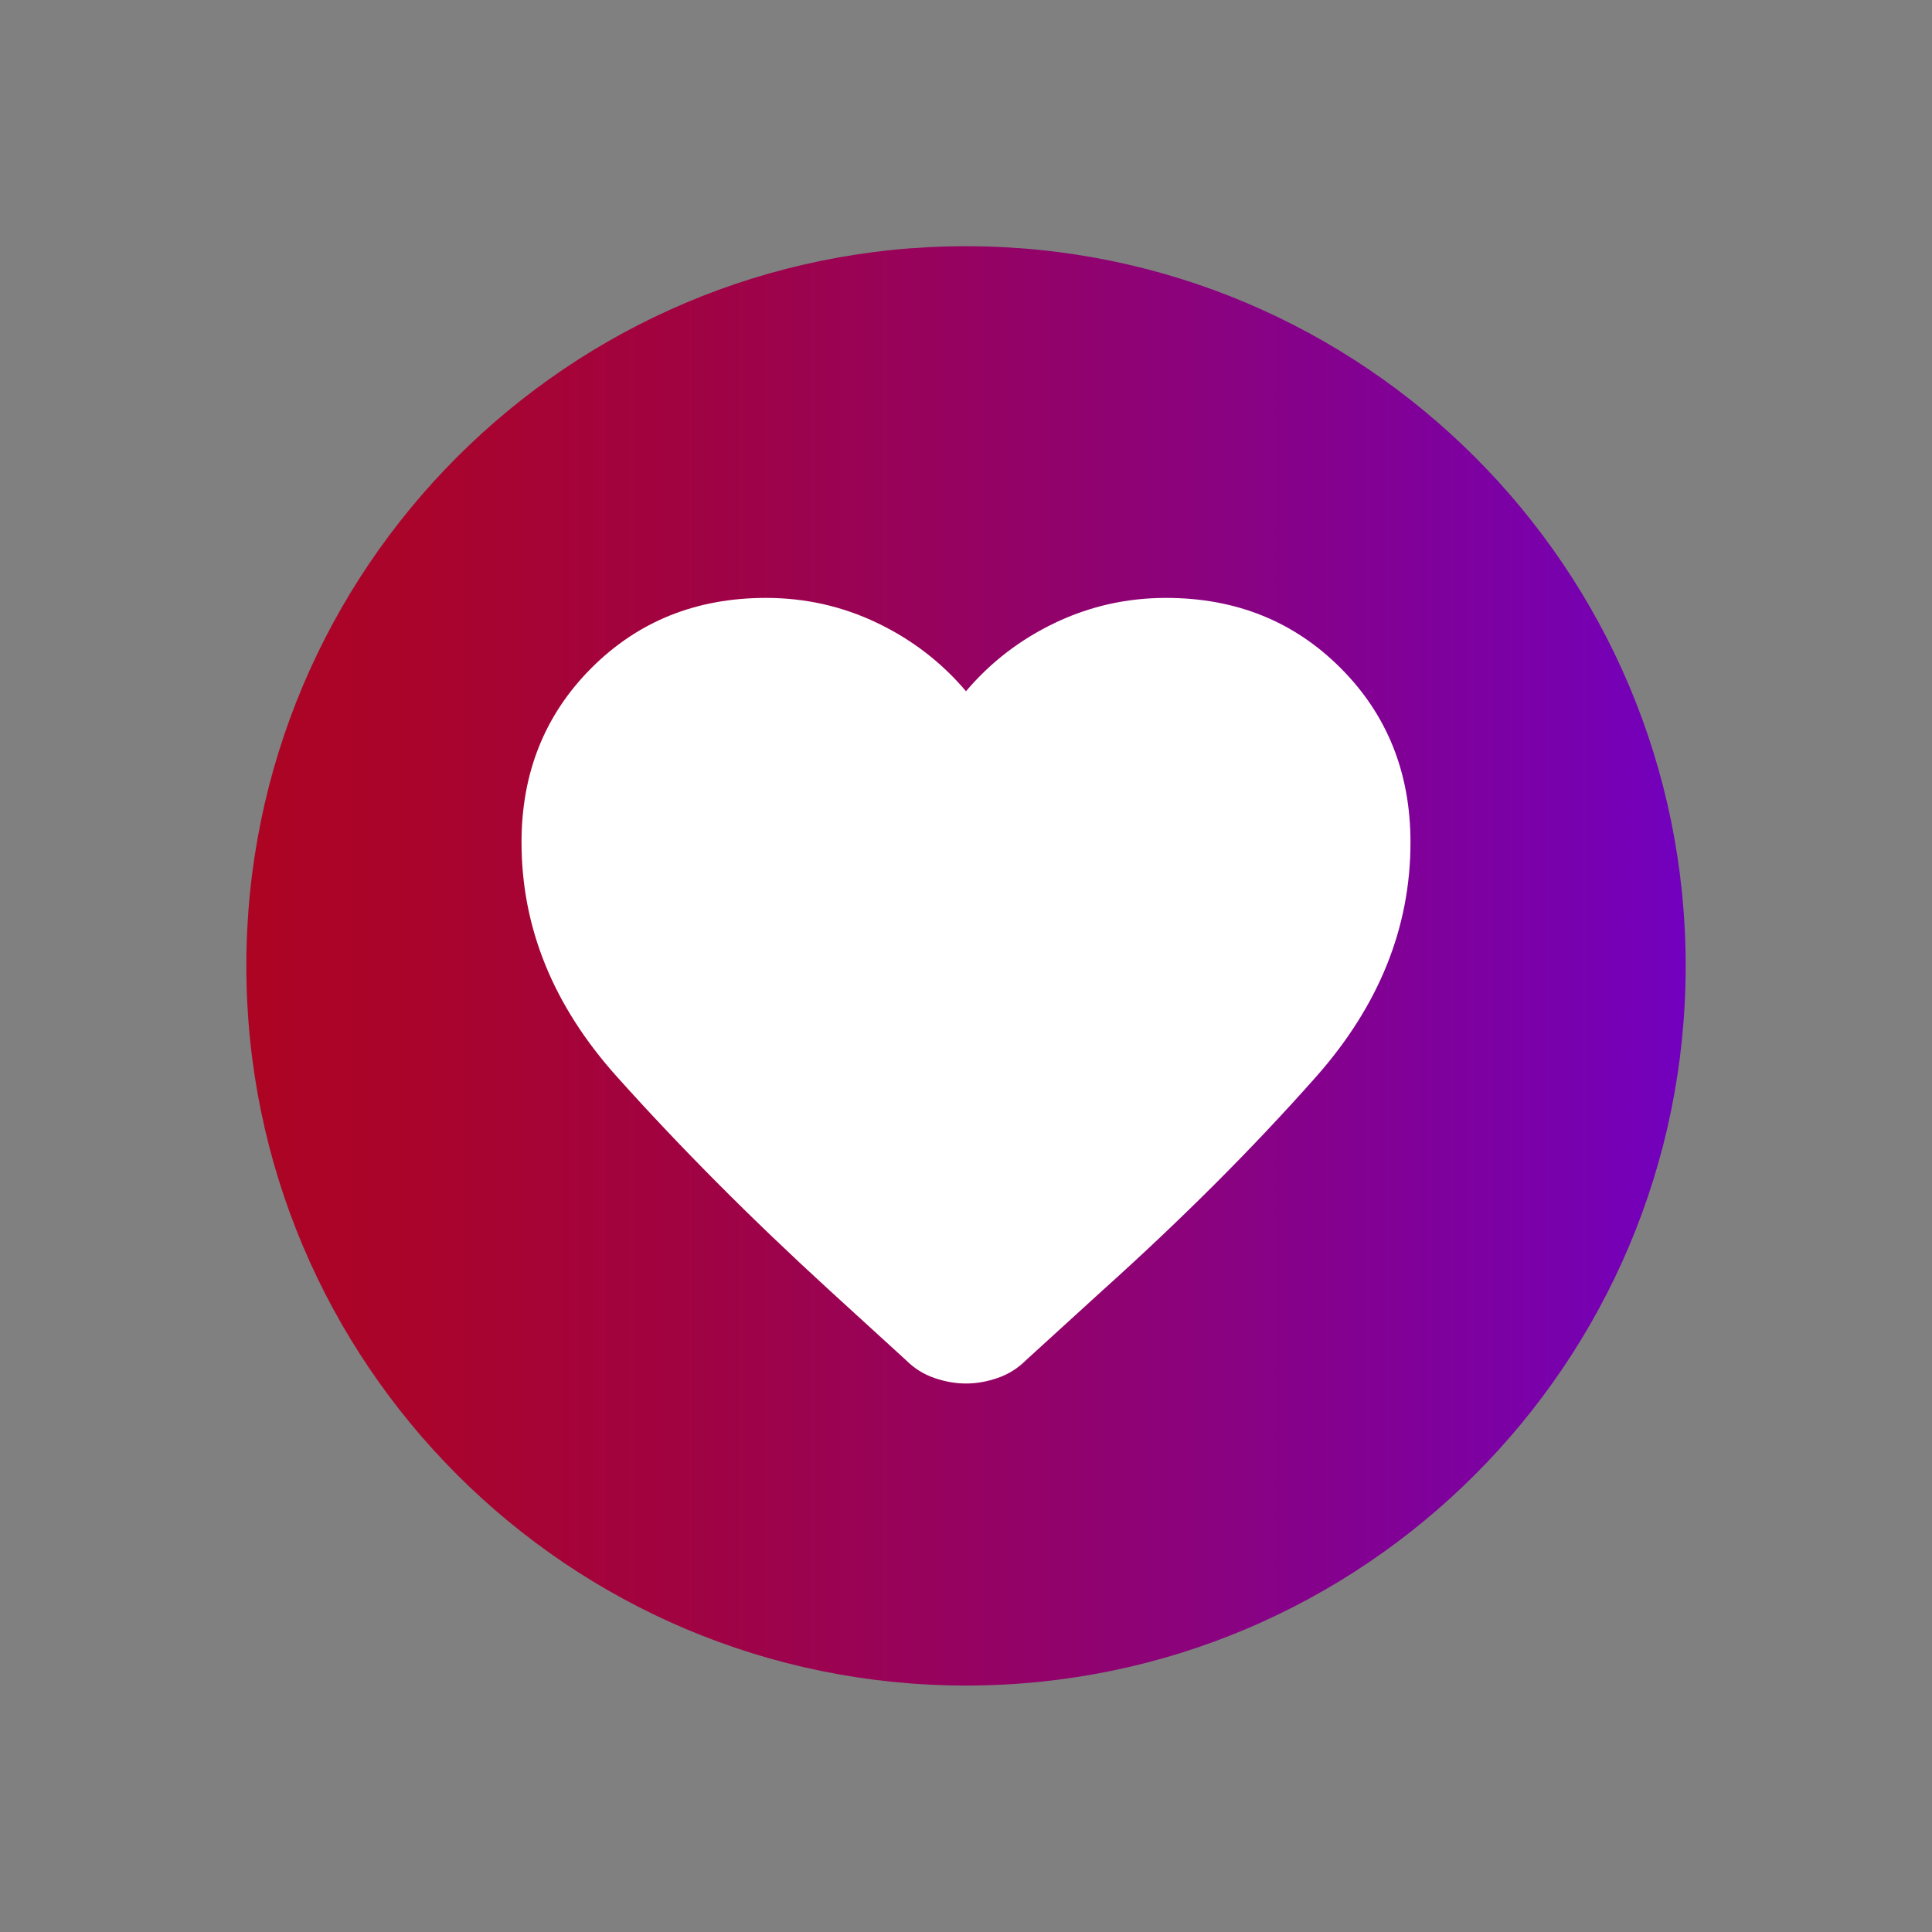 <svg width="80" height="80" viewBox="0 0 80 80" fill="none" xmlns="http://www.w3.org/2000/svg">
<rect x="0" y="0" width="80" height="80" fill="#808080" stroke="none"/>
<path d="M40 69.795C56.458 69.795 69.8 56.453 69.8 39.995C69.8 23.537 56.458 10.195 40 10.195C23.542 10.195 10.2 23.537 10.2 39.995C10.2 56.453 23.542 69.795 40 69.795Z" fill="url(#paint0_linear_1421_687)"/>
<mask id="mask0_1421_687" style="mask-type:alpha" maskUnits="userSpaceOnUse" x="17" y="19" width="46" height="46">
<rect x="17.914" y="19.879" width="44.172" height="44.172" fill="#D9D9D9"/>
</mask>
<g mask="url(#mask0_1421_687)">
<path d="M40 57.288C39.571 57.288 39.134 57.212 38.689 57.058C38.244 56.905 37.853 56.66 37.516 56.322L34.341 53.423C31.089 50.448 28.152 47.495 25.529 44.566C22.907 41.637 21.595 38.408 21.595 34.88C21.595 31.997 22.561 29.589 24.494 27.657C26.427 25.724 28.834 24.758 31.718 24.758C33.344 24.758 34.877 25.103 36.319 25.793C37.761 26.483 38.988 27.427 40 28.623C41.012 27.427 42.239 26.483 43.681 25.793C45.123 25.103 46.657 24.758 48.282 24.758C51.166 24.758 53.574 25.724 55.506 27.657C57.439 29.589 58.405 31.997 58.405 34.88C58.405 38.408 57.101 41.644 54.494 44.589C51.887 47.534 48.926 50.494 45.614 53.469L42.485 56.322C42.147 56.66 41.756 56.905 41.312 57.058C40.867 57.212 40.43 57.288 40 57.288Z" fill="white"/>
</g>
<defs>
<linearGradient id="paint0_linear_1421_687" x1="10.2" y1="39.995" x2="69.8" y2="39.995" gradientUnits="userSpaceOnUse">
<stop stop-color="#AD0423"/>
<stop offset="0.12" stop-color="#AA042C"/>
<stop offset="0.32" stop-color="#A00344"/>
<stop offset="0.57" stop-color="#91026C"/>
<stop offset="0.86" stop-color="#7D01A2"/>
<stop offset="1" stop-color="#7200BE"/>
</linearGradient>
</defs>
</svg>
